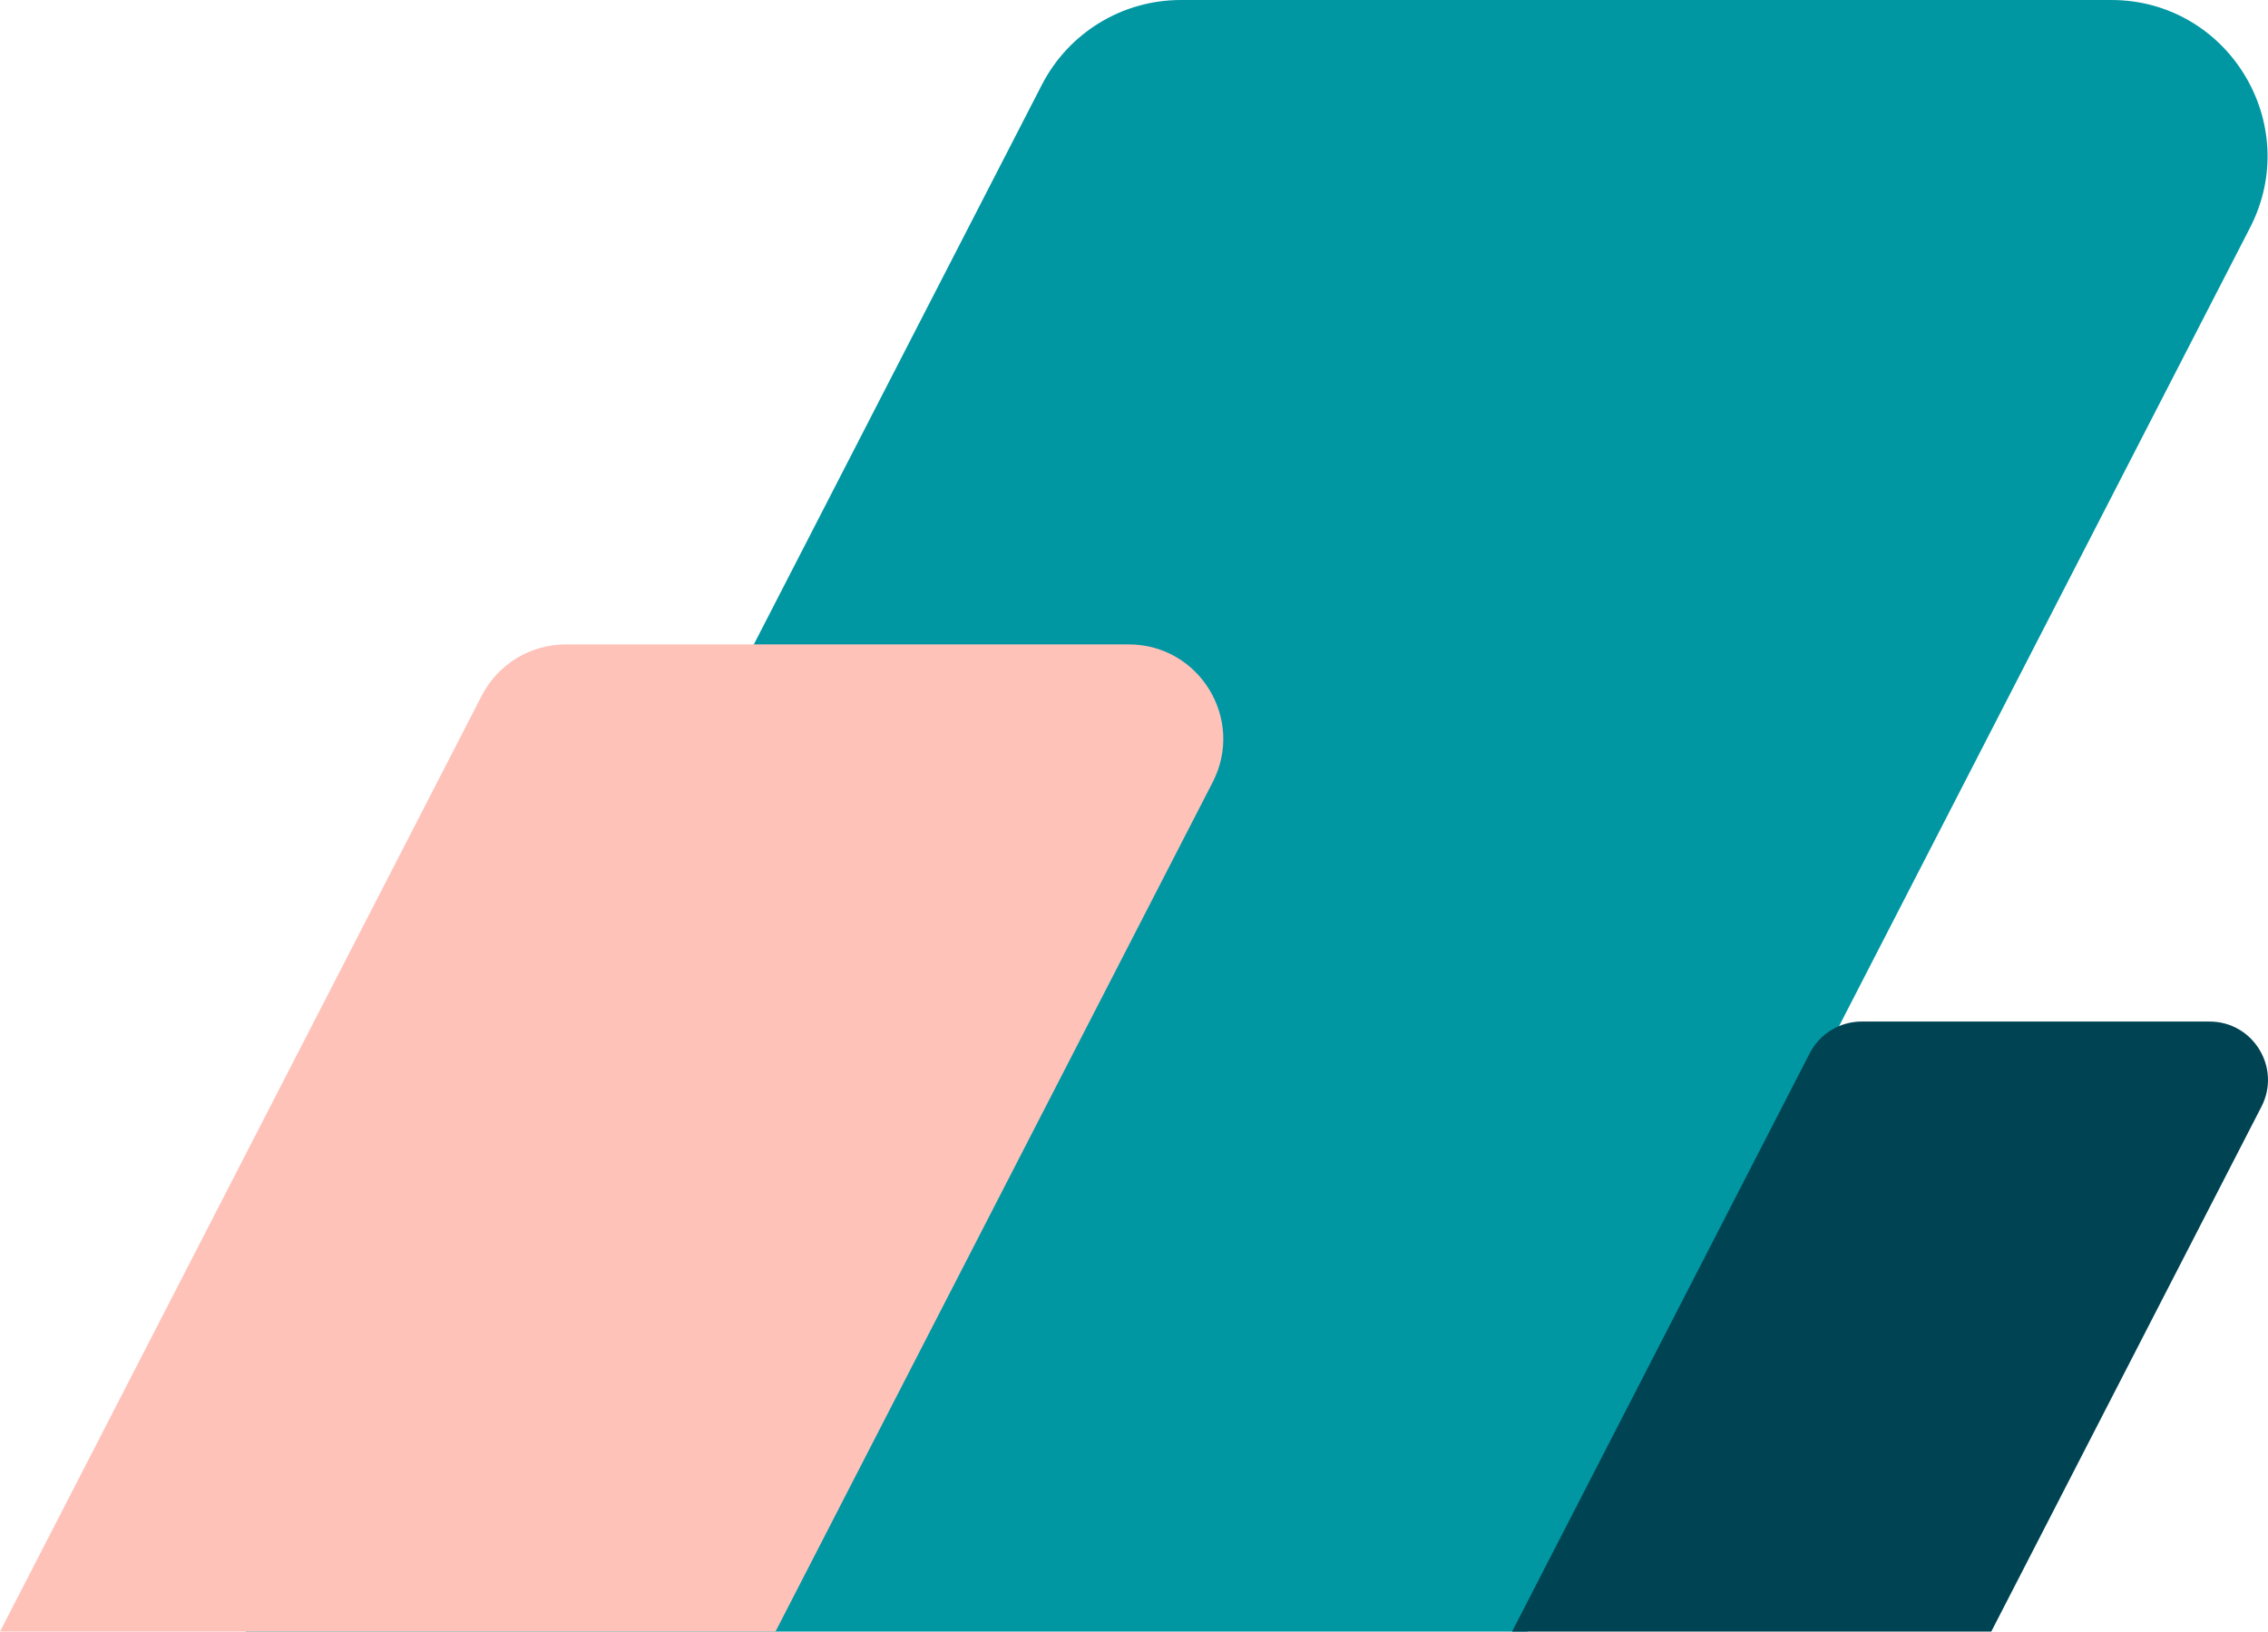 <?xml version="1.0" encoding="utf-8"?>
<!-- Generator: Adobe Illustrator 22.1.0, SVG Export Plug-In . SVG Version: 6.00 Build 0)  -->
<svg version="1.1" id="Layer_1" xmlns="http://www.w3.org/2000/svg" xmlns:xlink="http://www.w3.org/1999/xlink" x="0px" y="0px"
	 viewBox="0 0 711.309 511.729" style="enable-background:new 0 0 711.309 511.729;" xml:space="preserve">
<style type="text/css">
	.st0{fill:#004453;}
	.st1{fill:none;}
	.st2{fill:#C1F7FF;}
	.st3{fill:#0097A3;}
	.st4{fill:#FFC2B9;}
	.st5{opacity:0.4;fill:none;stroke:#0097A3;stroke-linecap:round;stroke-linejoin:round;stroke-miterlimit:10;}
	.st6{fill:none;stroke:#004453;stroke-miterlimit:10;}
	.st7{fill:none;stroke:#004453;stroke-linecap:round;stroke-linejoin:round;stroke-miterlimit:10;}
	.st8{fill:#FFFFFF;stroke:#004453;stroke-linecap:round;stroke-linejoin:round;stroke-miterlimit:10;}
	.st9{opacity:0.8;}
	.st10{fill:none;stroke:#0097A3;stroke-miterlimit:10;}
	.st11{fill:#FFFFFF;}
	
		.st12{opacity:0.4;fill:none;stroke:#0097A3;stroke-width:0.659;stroke-linecap:round;stroke-linejoin:round;stroke-miterlimit:10;}
	.st13{fill:none;stroke:#004453;stroke-width:0.659;stroke-miterlimit:10;}
	.st14{fill:none;stroke:#004453;stroke-width:0.659;stroke-linecap:round;stroke-linejoin:round;stroke-miterlimit:10;}
	.st15{fill:#FFFFFF;stroke:#004453;stroke-width:0.659;stroke-linecap:round;stroke-linejoin:round;stroke-miterlimit:10;}
</style>
<g>
	<path class="st3" d="M662.124,0H370.328c-18.348,0-35.157,10.254-43.554,26.567L77.064,511.729h401.98L705.678,71.402
		C722.457,38.801,698.788,0,662.124,0z"/>
	<path class="st4" d="M353.987,202.11h-176.55c-11.101,0-21.272,6.204-26.352,16.075L0,511.729h243.216L380.34,245.311
		C390.492,225.587,376.171,202.11,353.987,202.11z"/>
	<path class="st0" d="M692.969,320.395H583.868c-6.86,0-13.145,3.834-16.285,9.933l-93.365,181.4h150.299l84.737-164.637
		C715.528,334.903,706.678,320.395,692.969,320.395z"/>
</g>
</svg>
